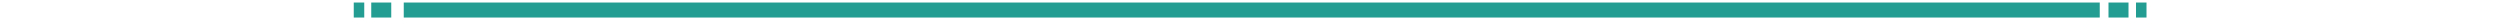 <?xml version="1.0" encoding="utf-8"?>
<!-- Generator: Adobe Illustrator 26.0.3, SVG Export Plug-In . SVG Version: 6.00 Build 0)  -->
<svg version="1.1" id="レイヤー_1" xmlns="http://www.w3.org/2000/svg" xmlns:xlink="http://www.w3.org/1999/xlink" x="0px"
	 y="0px" width="1000px" height="8px" viewBox="0 0 1000 8" style="enable-background:new 0 0 1000 8;" xml:space="preserve">
<style type="text/css">
	.st0{fill:#239C92;}
</style>
<g>
	<path class="st0" d="M839.9,7c0,0-63.1,0-149.6,0c-114.8,0-266,0-380.5,0c-85.8,0-148.3,0-148.3,0s0-0.6,0-1.5c0-0.9,0-2.1,0-3
		c0-0.9,0-1.5,0-1.5s62.5,0,148.3,0c114.5,0,265.7,0,380.5,0c86.5,0,149.6,0,149.6,0s0,0.6,0,1.5c0,0.9,0,2.1,0,3
		C839.9,6.4,839.9,7,839.9,7z"/>
	<path class="st0" d="M851.4,7h-8c0,0,0-0.6,0-1.5c0-0.9,0-2.1,0-3c0-0.9,0-1.5,0-1.5h8c0,0,0,0.6,0,1.5c0,0.9,0,2.1,0,3
		C851.4,6.4,851.4,7,851.4,7z"/>
	<path class="st0" d="M858.6,7h-4.2c0,0,0-0.6,0-1.5c0-0.9,0-2.1,0-3c0-0.9,0-1.5,0-1.5h4.2c0,0,0,0.6,0,1.5c0,0.9,0,2.1,0,3
		C858.6,6.4,858.6,7,858.6,7z"/>
	<path class="st0" d="M156.5,7h-8c0,0,0-0.6,0-1.5c0-0.9,0-2.1,0-3c0-0.9,0-1.5,0-1.5h8c0,0,0,0.6,0,1.5c0,0.9,0,2.1,0,3
		C156.5,6.4,156.5,7,156.5,7z"/>
	<path class="st0" d="M145.7,7h-4.2c0,0,0-0.6,0-1.5c0-0.9,0-2.1,0-3c0-0.9,0-1.5,0-1.5h4.2c0,0,0,0.6,0,1.5c0,0.9,0,2.1,0,3
		C145.7,6.4,145.7,7,145.7,7z"/>
</g>
</svg>
